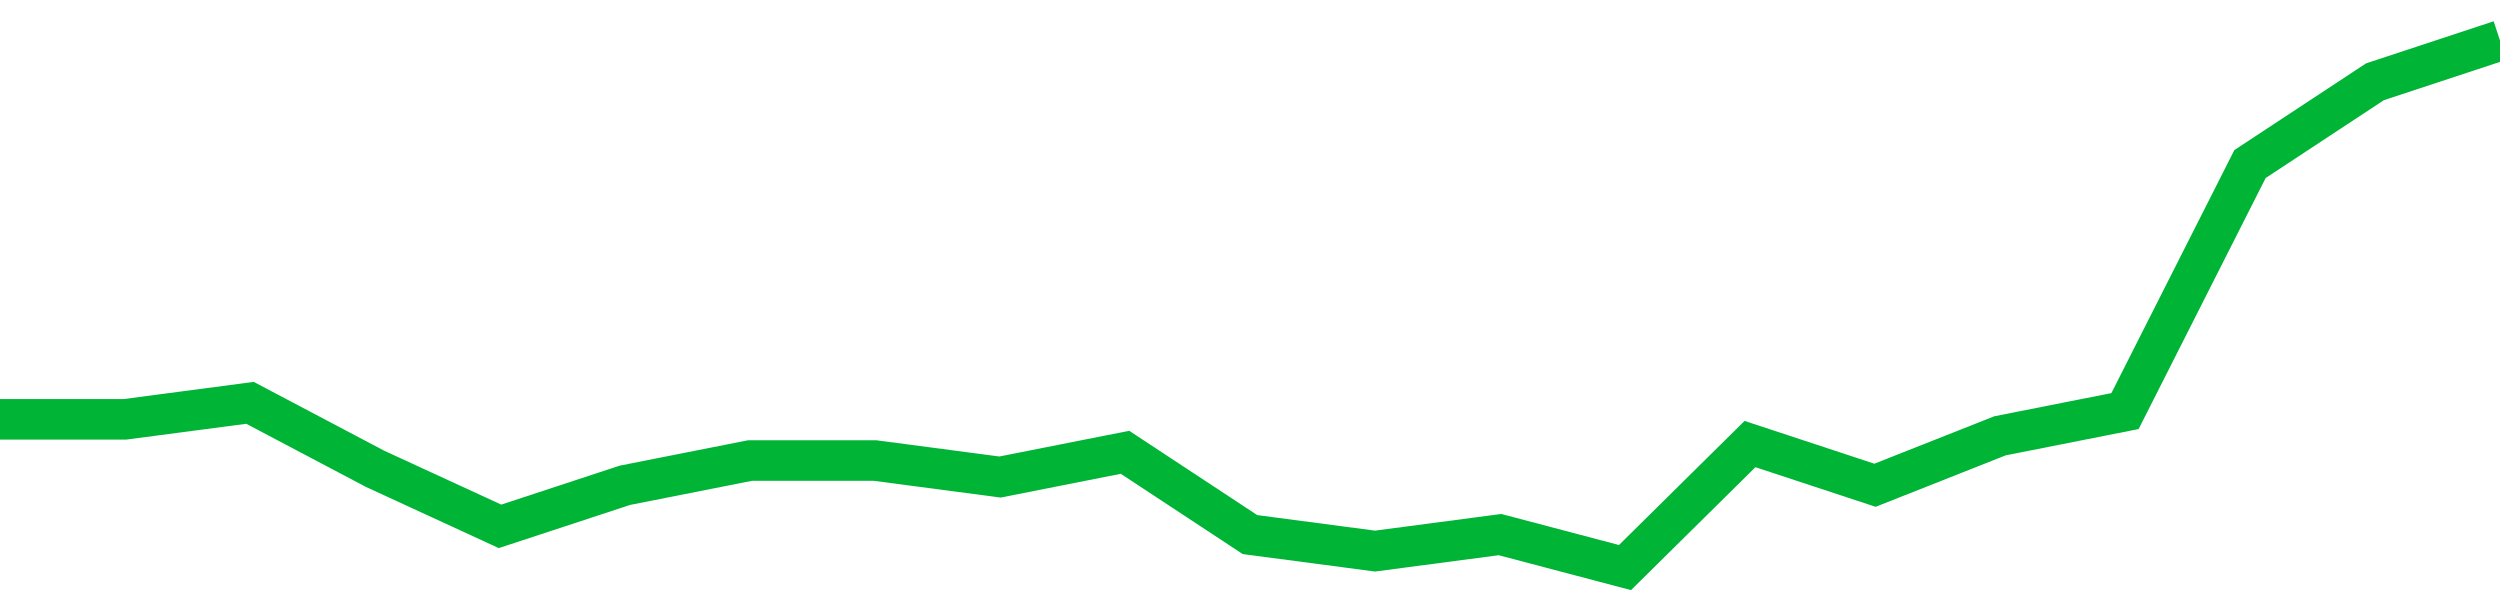 <!-- Generated with https://github.com/jxxe/sparkline/ --><svg viewBox="0 0 185 45" class="sparkline" xmlns="http://www.w3.org/2000/svg"><path class="sparkline--fill" d="M 0 31.03 L 0 31.03 L 9.25 31.03 L 18.5 29.81 L 27.75 34.69 L 37 38.95 L 46.25 35.91 L 55.5 34.08 L 64.75 34.08 L 74 35.3 L 83.25 33.47 L 92.5 39.56 L 101.75 40.78 L 111 39.56 L 120.25 42 L 129.5 32.86 L 138.75 35.91 L 148 32.25 L 157.25 30.42 L 166.5 12.14 L 175.75 6.05 L 185 3 V 45 L 0 45 Z" stroke="none" fill="none" ></path><path class="sparkline--line" d="M 0 31.03 L 0 31.03 L 9.25 31.03 L 18.5 29.81 L 27.75 34.69 L 37 38.95 L 46.25 35.91 L 55.5 34.08 L 64.75 34.08 L 74 35.3 L 83.25 33.47 L 92.5 39.56 L 101.75 40.78 L 111 39.56 L 120.25 42 L 129.5 32.86 L 138.75 35.91 L 148 32.25 L 157.25 30.42 L 166.5 12.14 L 175.75 6.05 L 185 3" fill="none" stroke-width="3" stroke="#00B436" ></path></svg>